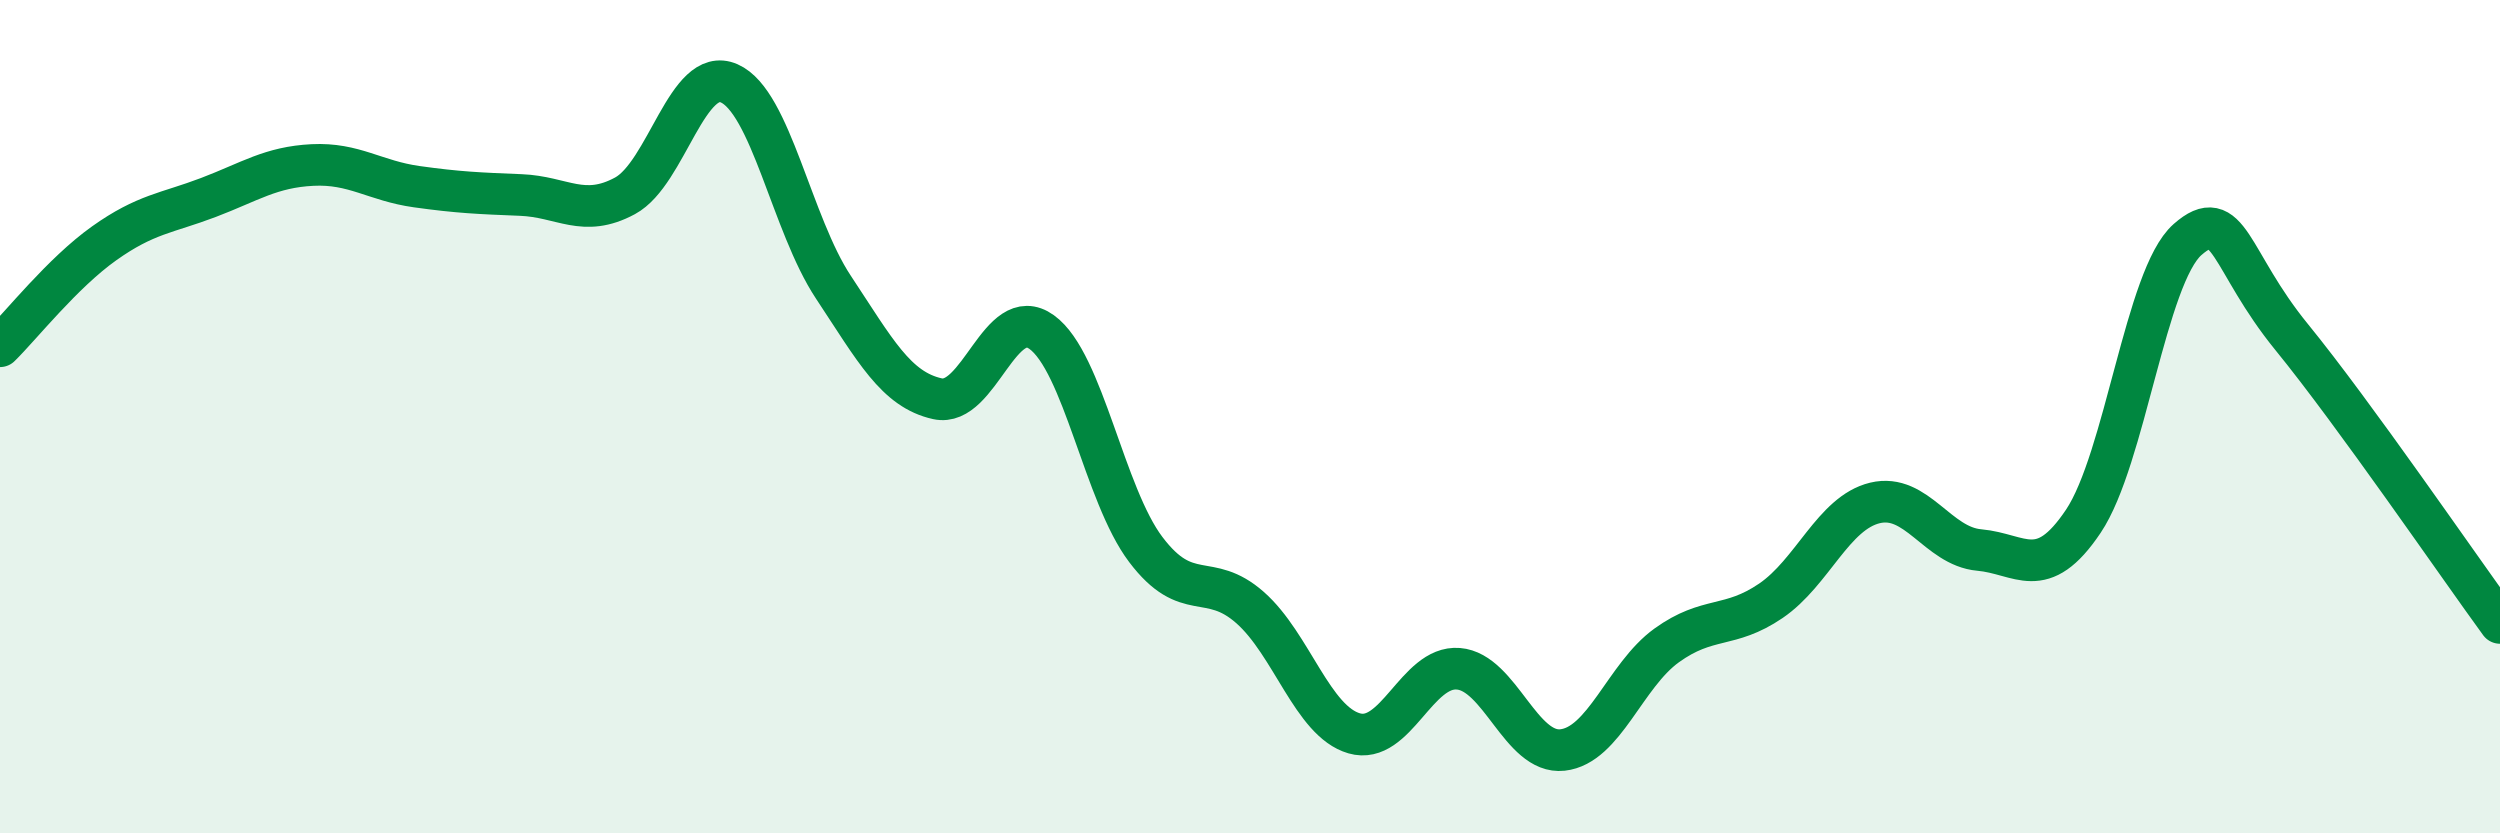 
    <svg width="60" height="20" viewBox="0 0 60 20" xmlns="http://www.w3.org/2000/svg">
      <path
        d="M 0,8.31 C 0.5,7.82 1.5,6.55 2.5,5.84 C 3.5,5.13 4,5.12 5,4.74 C 6,4.36 6.5,4.01 7.5,3.96 C 8.5,3.91 9,4.34 10,4.48 C 11,4.62 11.5,4.64 12.5,4.68 C 13.5,4.72 14,5.24 15,4.7 C 16,4.16 16.5,1.56 17.5,2 C 18.5,2.44 19,5.38 20,6.89 C 21,8.4 21.5,9.35 22.5,9.57 C 23.5,9.79 24,7.25 25,7.97 C 26,8.69 26.5,11.87 27.5,13.19 C 28.5,14.51 29,13.7 30,14.58 C 31,15.46 31.5,17.31 32.5,17.6 C 33.5,17.89 34,15.97 35,16.05 C 36,16.13 36.5,18.11 37.5,18 C 38.5,17.89 39,16.21 40,15.49 C 41,14.77 41.5,15.1 42.5,14.42 C 43.5,13.74 44,12.31 45,12.07 C 46,11.83 46.5,13.11 47.5,13.2 C 48.5,13.29 49,14 50,12.51 C 51,11.02 51.5,6.63 52.5,5.75 C 53.5,4.87 53.5,6.25 55,8.09 C 56.5,9.93 59,13.58 60,14.95L60 20L0 20Z"
        fill="#008740"
        opacity="0.1"
        stroke-linecap="round"
        stroke-linejoin="round"
      />
      <path
        d="M 0,8.31 C 0.5,7.82 1.5,6.55 2.5,5.84 C 3.5,5.13 4,5.12 5,4.74 C 6,4.36 6.5,4.01 7.5,3.96 C 8.5,3.91 9,4.34 10,4.48 C 11,4.62 11.5,4.64 12.5,4.68 C 13.5,4.72 14,5.24 15,4.7 C 16,4.16 16.5,1.56 17.5,2 C 18.5,2.44 19,5.38 20,6.89 C 21,8.4 21.5,9.35 22.5,9.57 C 23.5,9.79 24,7.25 25,7.97 C 26,8.69 26.5,11.87 27.5,13.19 C 28.5,14.51 29,13.7 30,14.58 C 31,15.46 31.5,17.31 32.5,17.6 C 33.5,17.89 34,15.97 35,16.05 C 36,16.13 36.5,18.11 37.5,18 C 38.5,17.89 39,16.21 40,15.49 C 41,14.77 41.5,15.1 42.5,14.42 C 43.5,13.74 44,12.31 45,12.07 C 46,11.83 46.5,13.11 47.5,13.2 C 48.5,13.29 49,14 50,12.51 C 51,11.02 51.5,6.63 52.5,5.75 C 53.5,4.87 53.5,6.25 55,8.09 C 56.5,9.93 59,13.58 60,14.95"
        stroke="#008740"
        stroke-width="1"
        fill="none"
        stroke-linecap="round"
        stroke-linejoin="round"
      />
    </svg>
  